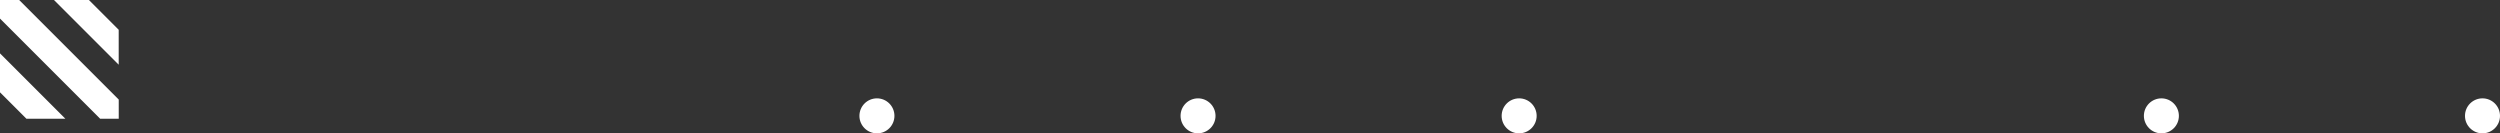 <svg xmlns="http://www.w3.org/2000/svg" width="322.853" height="17.22" viewBox="0 0 322.853 17.22">
  <rect x="0" y="0" width="322.853" height="17.22" fill="#333333" stroke="none"/>
  <g id="Group_2804" data-name="Group 2804" transform="translate(-2072.343 -6893.487)">
    <g id="Group_1553" data-name="Group 1553" transform="translate(0 20.221)">
      <path id="Path_2145" data-name="Path 2145" d="M2096.87,6881.623v-4.512l-3.845-3.845h-4.512Z" transform="translate(-9.198)" fill="#fff"/>
      <path id="Path_2146" data-name="Path 2146" d="M2074.819,6873.266h-2.476v2.4l12.934,12.935h2.4v-2.477Z" fill="#fff"/>
      <path id="Path_2147" data-name="Path 2147" d="M2072.343,6889.249v5.031l3.406,3.407h5.031Z" transform="translate(0 -9.091)" fill="#fff"/>
    </g>
    <circle id="Ellipse_158" data-name="Ellipse 158" cx="2.26" cy="2.26" r="2.26" transform="translate(2183.33 6906.188)" fill="#fff"/>
    <circle id="Ellipse_159" data-name="Ellipse 159" cx="2.26" cy="2.26" r="2.26" transform="translate(2224.8 6906.188)" fill="#fff"/>
    <circle id="Ellipse_160" data-name="Ellipse 160" cx="2.26" cy="2.26" r="2.26" transform="translate(2266.269 6906.188)" fill="#fff"/>
    <circle id="Ellipse_162" data-name="Ellipse 162" cx="2.26" cy="2.26" r="2.26" transform="translate(2349.207 6906.188)" fill="#fff"/>
    <circle id="Ellipse_163" data-name="Ellipse 163" cx="2.26" cy="2.26" r="2.26" transform="translate(2390.676 6906.188)" fill="#fff"/>
  </g>
</svg>
